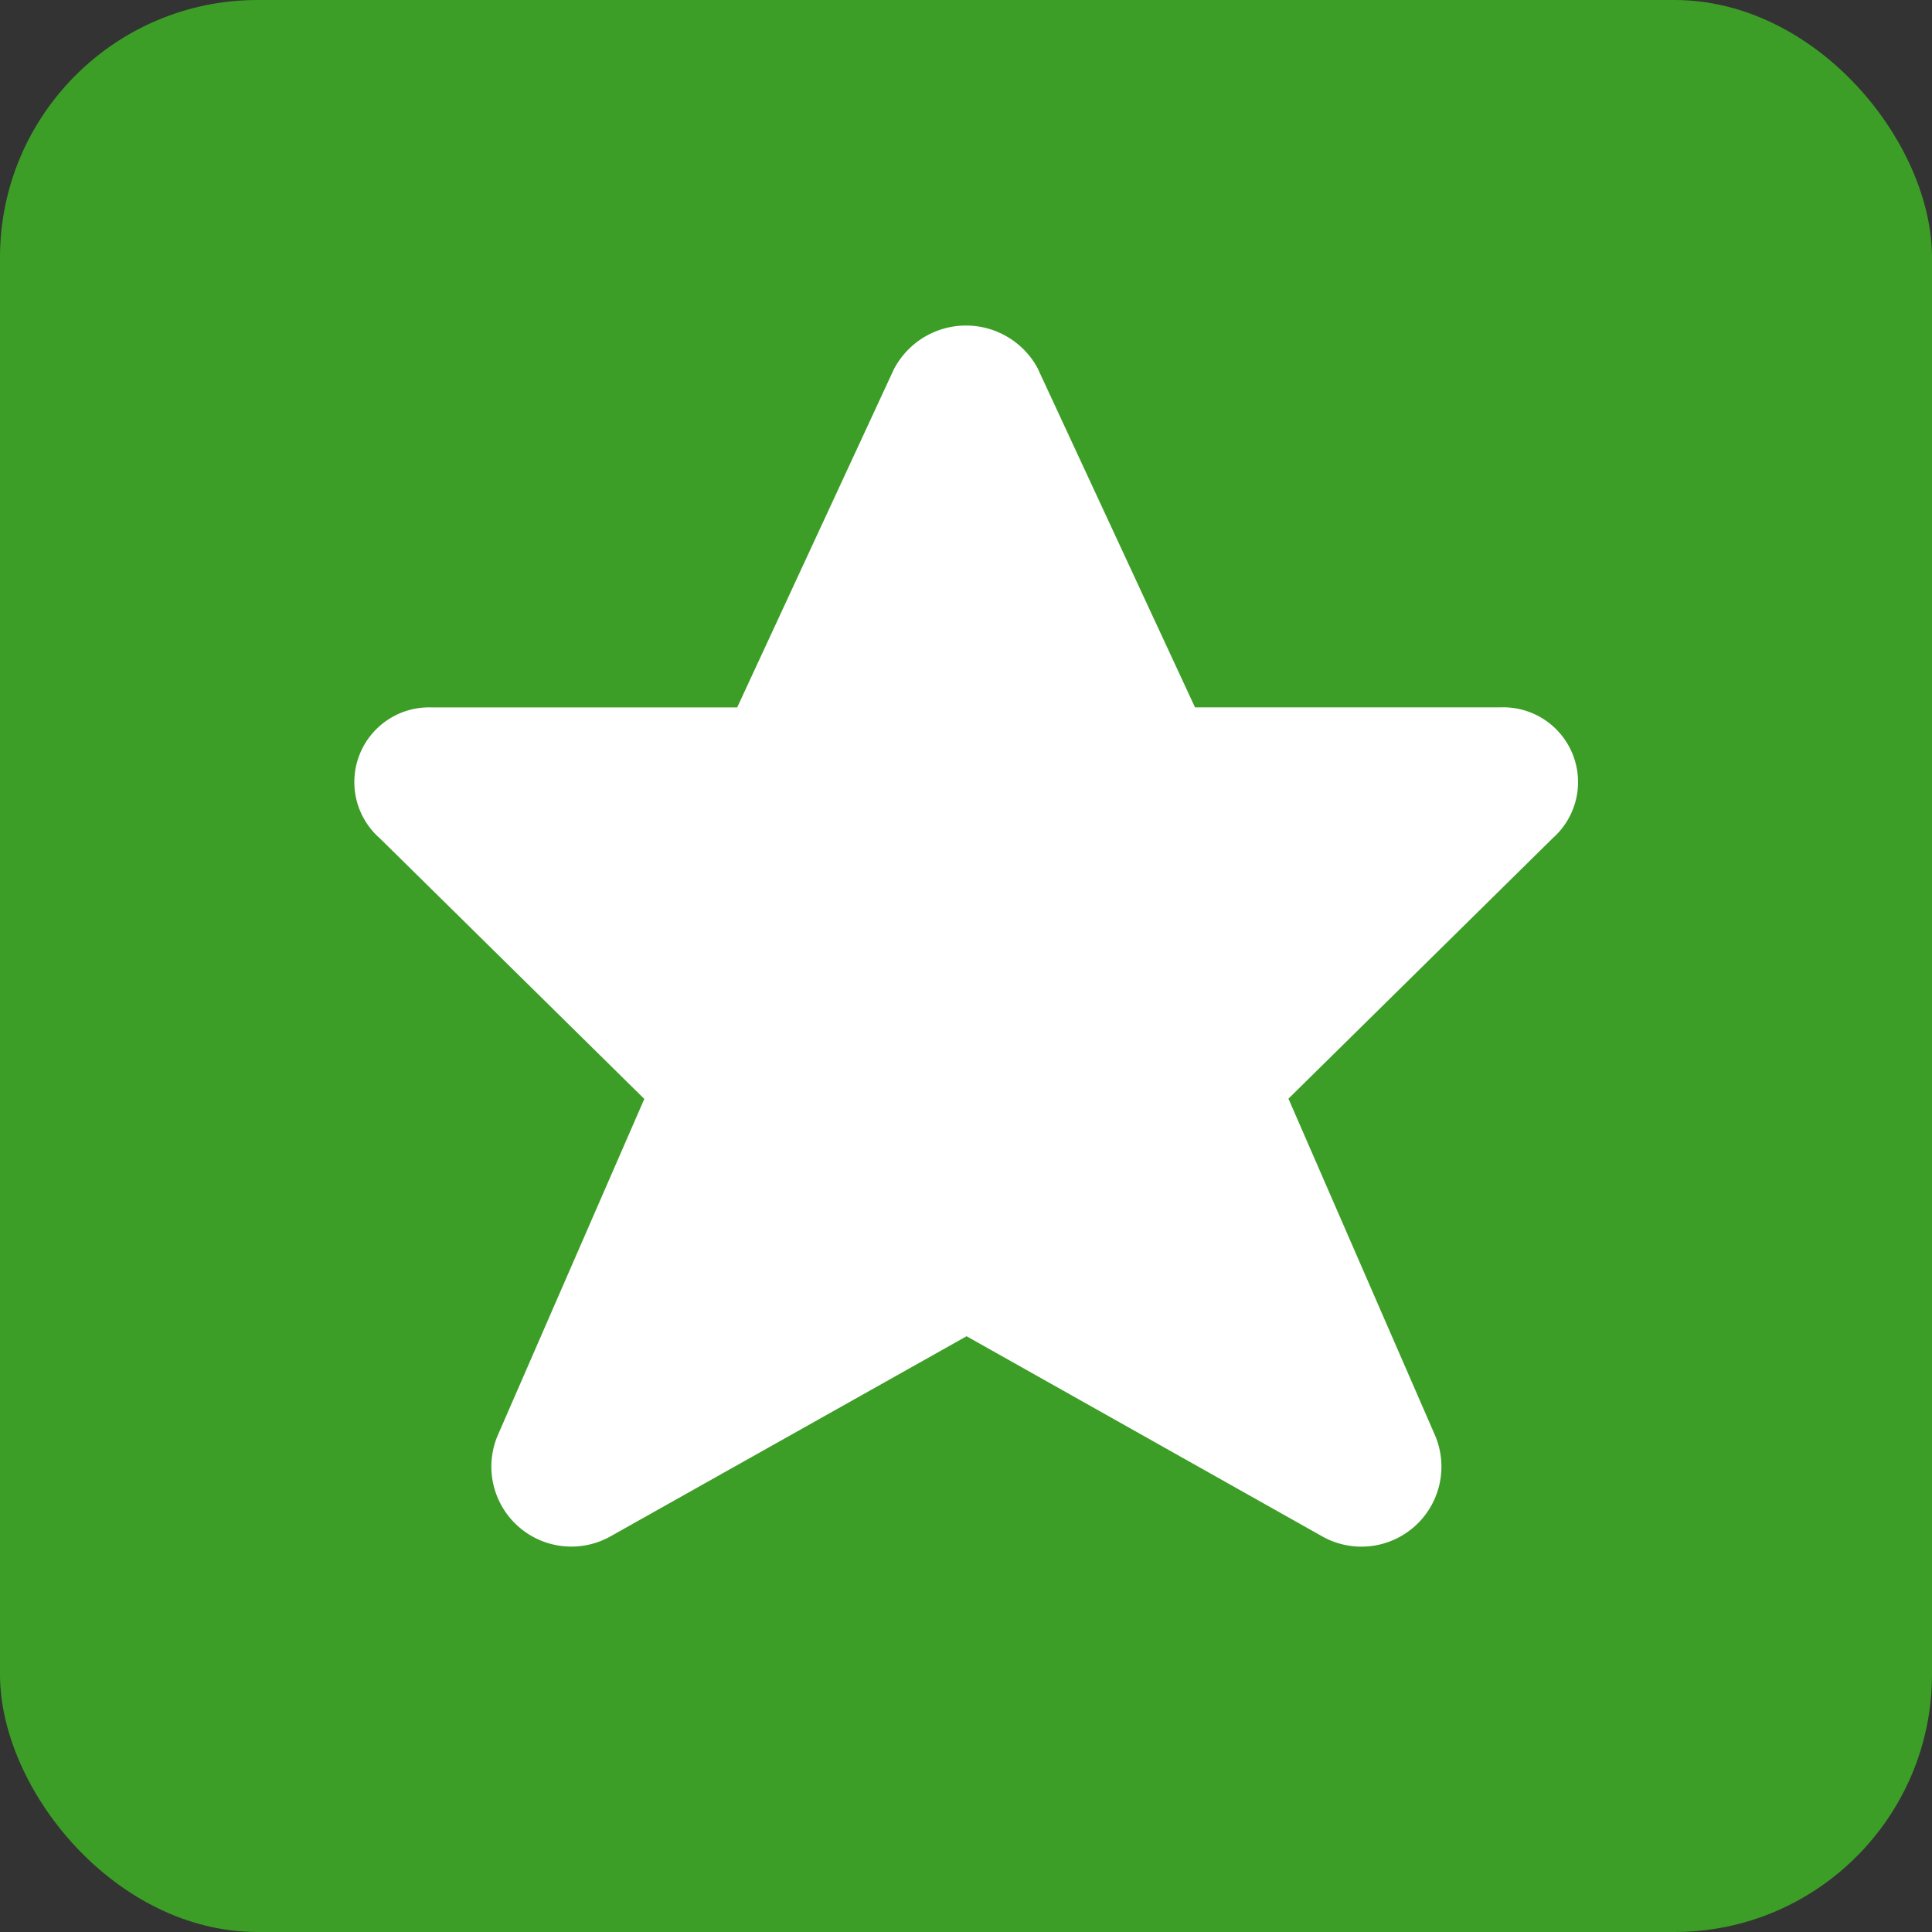 <svg xmlns="http://www.w3.org/2000/svg" width="30" height="30" viewBox="0 0 30 30"><rect x="0" y="0" width="30" height="30" fill="#333333" stroke="none"/><defs><style>.a{fill:#3d9e27;}.b{fill:#fff;}</style></defs><g transform="translate(0 0)"><rect class="a" width="30" height="30" rx="4"/></g><path class="b" d="M5263.2,524.635l2.437,5.251h4.74a1.161,1.161,0,0,1,.819,2.027l-4.108,4.049,2.28,5.237a1.242,1.242,0,0,1-1.769,1.552l-5.509-3.1-5.516,3.1a1.242,1.242,0,0,1-1.768-1.552l2.28-5.233-4.108-4.048a1.16,1.16,0,0,1,.81-2.031h4.74l2.433-5.251a1.264,1.264,0,0,1,2.241,0Z" transform="translate(-5247.081 -518.902)"/></svg>